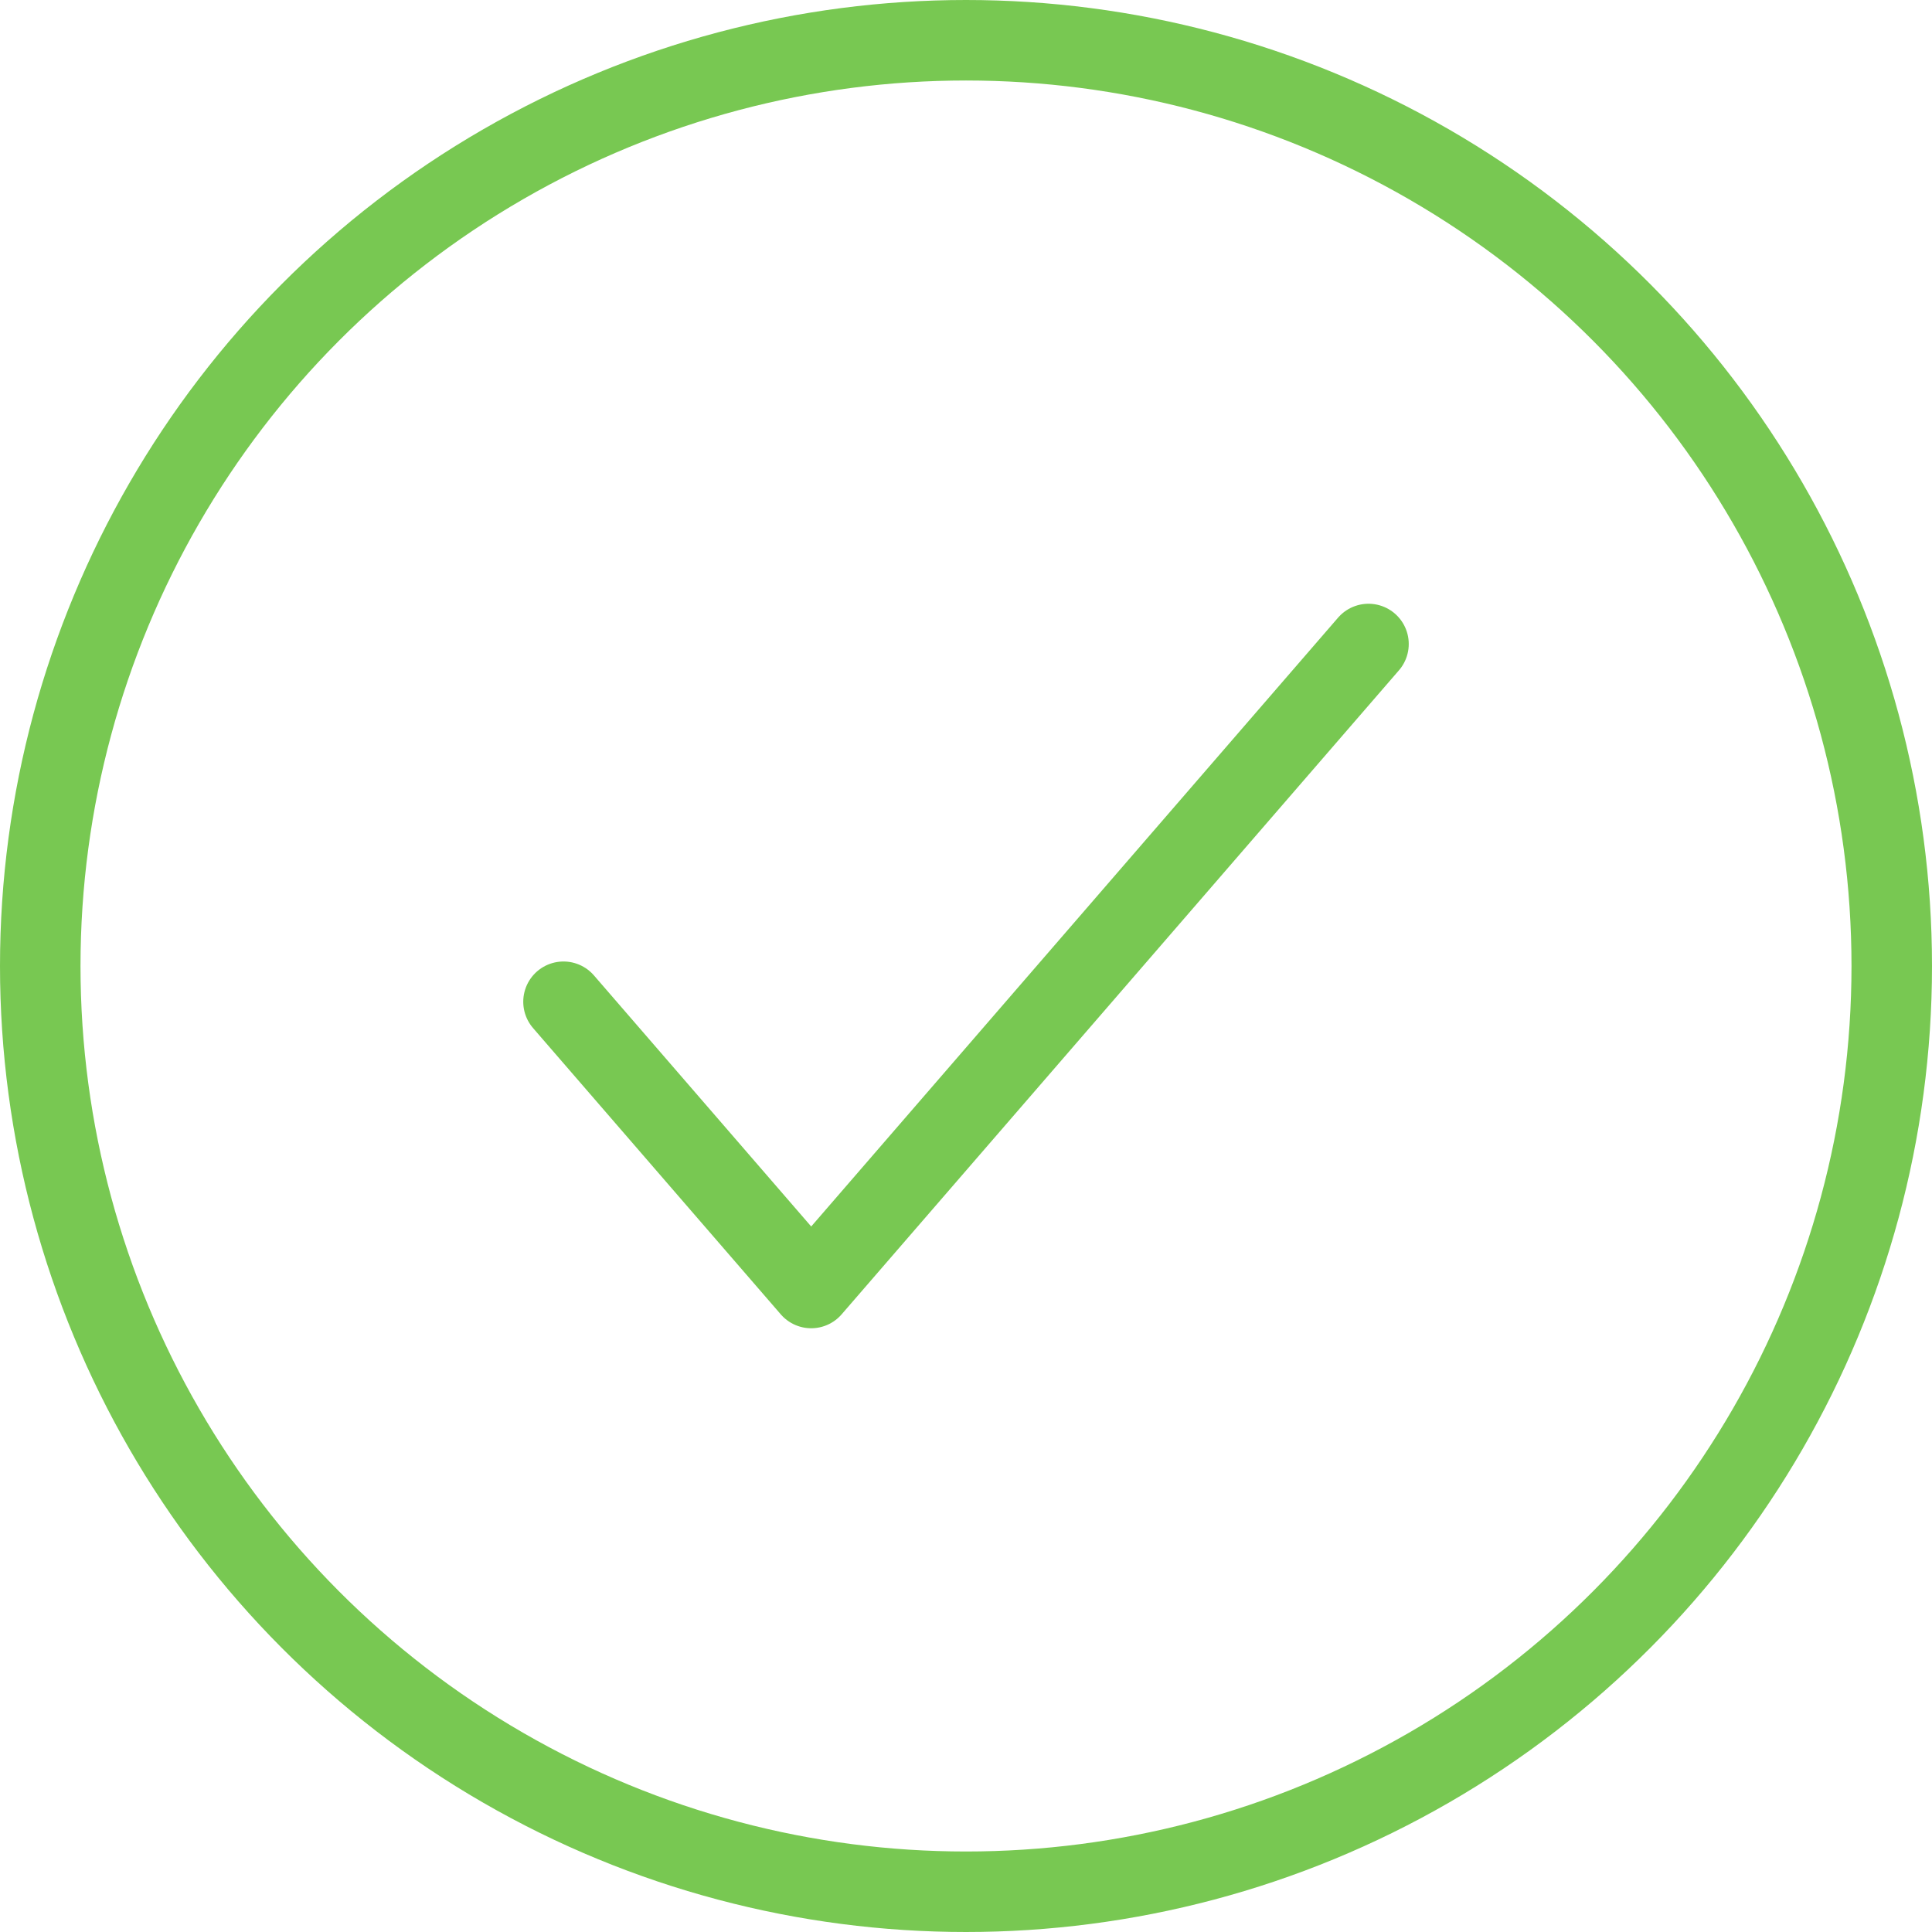 <?xml version="1.0" encoding="UTF-8"?> <svg xmlns="http://www.w3.org/2000/svg" width="24" height="24" viewBox="0 0 24 24" fill="none"> <circle cx="12" cy="12" r="11.5" stroke="#78C852"></circle> <path d="M7 12.444L10.077 16L17 8" stroke="#78C852" stroke-linecap="round" stroke-linejoin="round"></path> </svg> 